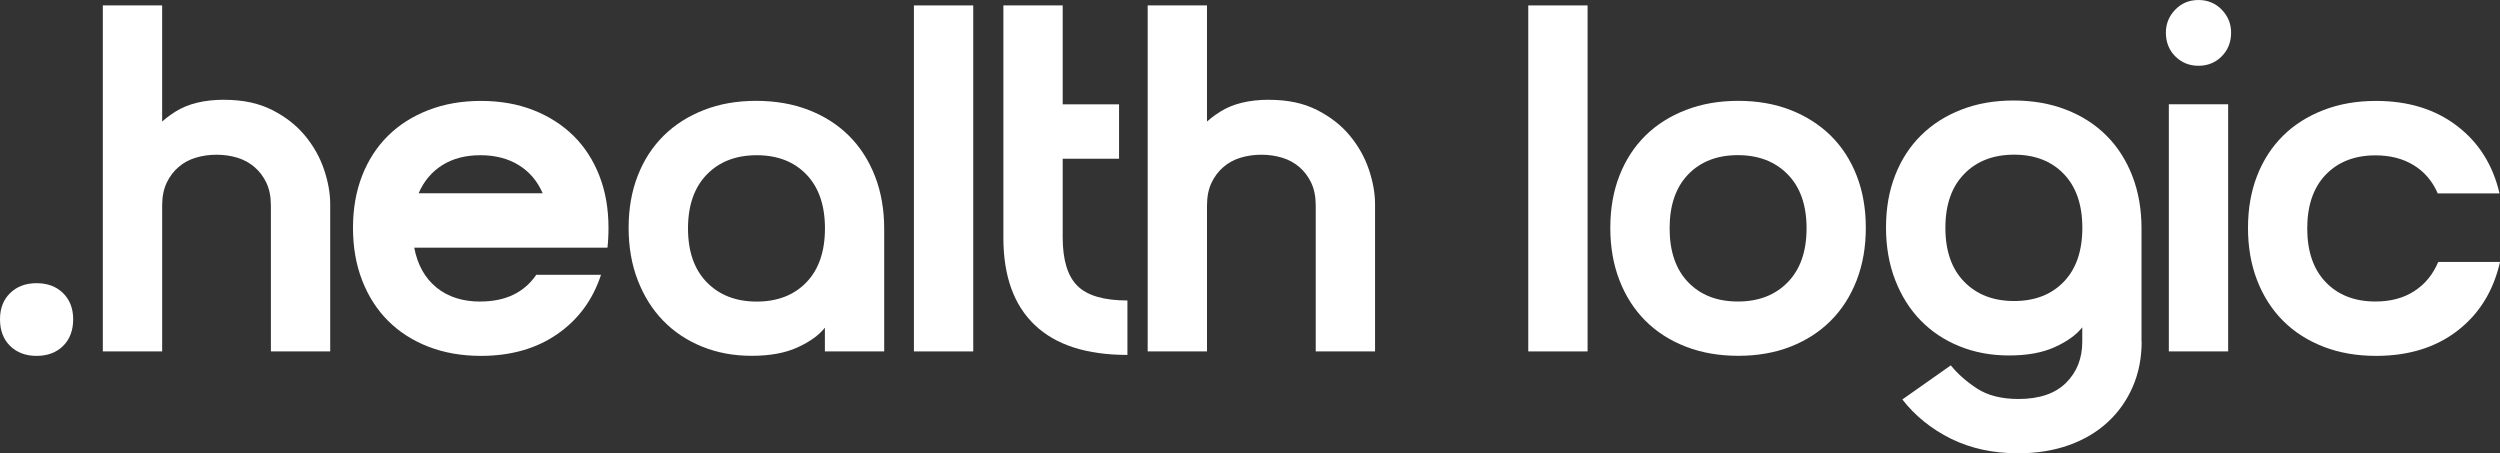 <svg viewBox="0 0 364.17 66.02" xmlns="http://www.w3.org/2000/svg" data-name="Слой 2" id="_Слой_2">
  <rect x="0" y="0" width="364.17" height="66.02" fill="#333333" stroke="none"/>
  <defs>
    <style>
      .cls-1 {
        fill: #fff;
        stroke-width: 0px;
      }
    </style>
  </defs>
  <g data-name="Слой 1" id="_Слой_1-2">
    <g>
      <path d="m0,46.51c0-1.58.49-2.86,1.48-3.82.98-.96,2.27-1.44,3.85-1.44s2.87.48,3.85,1.44c.98.96,1.48,2.23,1.48,3.82s-.49,2.93-1.48,3.89c-.98.96-2.27,1.44-3.85,1.44s-2.87-.48-3.85-1.44c-.98-.96-1.48-2.26-1.48-3.89Z" class="cls-1"></path>
      <path d="m23.62,51.19h-8.64V.79h8.64v50.4Zm9.07-36.65c2.69,0,5,.49,6.95,1.48,1.94.98,3.54,2.23,4.79,3.74,1.25,1.51,2.17,3.16,2.77,4.93.6,1.78.9,3.46.9,5.04v21.46h-8.64v-21.24c0-1.3-.22-2.4-.65-3.31-.43-.91-1.01-1.68-1.73-2.3-.72-.62-1.56-1.08-2.52-1.37-.96-.29-1.97-.43-3.02-.43s-2.06.14-3.02.43c-.96.29-1.8.74-2.52,1.37-.72.62-1.3,1.39-1.73,2.3-.43.91-.65,2.02-.65,3.31v21.24h-8.64l2.88-20.02c.24-1.54.59-3.28,1.04-5.22.46-1.94,1.22-3.76,2.3-5.44,1.08-1.68,2.53-3.1,4.36-4.25,1.82-1.15,4.2-1.73,7.13-1.73Z" class="cls-1"></path>
      <path d="m69.98,43.92c3.65,0,6.36-1.3,8.14-3.89h9.43c-1.2,3.65-3.32,6.53-6.37,8.64-3.05,2.11-6.76,3.17-11.12,3.17-2.78,0-5.33-.44-7.63-1.33s-4.27-2.15-5.9-3.78c-1.63-1.63-2.89-3.6-3.78-5.9-.89-2.3-1.33-4.85-1.33-7.63s.44-5.32,1.33-7.6c.89-2.28,2.15-4.22,3.78-5.83,1.63-1.61,3.6-2.85,5.9-3.74,2.3-.89,4.85-1.33,7.63-1.33s5.32.44,7.6,1.33c2.28.89,4.24,2.14,5.87,3.74,1.63,1.61,2.89,3.55,3.78,5.83.89,2.28,1.33,4.81,1.33,7.6,0,.53-.01,1.02-.04,1.48-.02.46-.06.92-.11,1.4h-28.15c.48,2.5,1.56,4.43,3.24,5.8,1.68,1.37,3.82,2.05,6.41,2.05Zm9.07-15.77c-.77-1.78-1.93-3.14-3.49-4.1-1.56-.96-3.42-1.44-5.58-1.44s-4.01.48-5.54,1.44c-1.54.96-2.69,2.33-3.46,4.1h18.07Z" class="cls-1"></path>
      <path d="m110.16,14.69c2.78,0,5.33.44,7.63,1.33,2.3.89,4.27,2.15,5.9,3.78,1.63,1.63,2.89,3.6,3.78,5.9.89,2.3,1.33,4.85,1.33,7.63v17.86h-8.64v-3.46c-.86,1.1-2.2,2.06-4,2.88-1.8.82-4.02,1.22-6.66,1.22s-4.99-.44-7.2-1.33c-2.21-.89-4.1-2.15-5.69-3.78s-2.82-3.6-3.71-5.9c-.89-2.3-1.33-4.85-1.33-7.63s.44-5.32,1.33-7.6c.89-2.28,2.15-4.22,3.78-5.83,1.63-1.61,3.59-2.85,5.87-3.74,2.28-.89,4.81-1.33,7.6-1.33Zm10.01,18.58c0-3.36-.9-5.98-2.7-7.85-1.8-1.87-4.21-2.81-7.24-2.81s-5.45.94-7.27,2.81c-1.82,1.87-2.74,4.49-2.74,7.85s.91,5.98,2.74,7.85c1.82,1.87,4.25,2.81,7.27,2.81s5.44-.94,7.24-2.81c1.8-1.87,2.7-4.49,2.7-7.85Z" class="cls-1"></path>
      <path d="m133.13.79h8.64v50.4h-8.64V.79Z" class="cls-1"></path>
      <path d="m164.23,51.7c-5.95,0-10.45-1.45-13.5-4.36-3.05-2.9-4.57-7.14-4.57-12.71V.79h8.64v33.77c0,3.31.72,5.68,2.16,7.09,1.44,1.42,3.86,2.12,7.27,2.12v7.92Zm-1.22-36.5v7.92h-13.75v-7.92h13.75Z" class="cls-1"></path>
      <path d="m175.82,51.19h-8.64V.79h8.64v50.4Zm9.07-36.65c2.69,0,5,.49,6.95,1.48,1.94.98,3.54,2.23,4.79,3.74,1.25,1.51,2.17,3.16,2.77,4.93.6,1.78.9,3.46.9,5.04v21.46h-8.64v-21.24c0-1.3-.22-2.4-.65-3.31-.43-.91-1.01-1.68-1.73-2.3-.72-.62-1.56-1.08-2.52-1.37-.96-.29-1.97-.43-3.02-.43s-2.06.14-3.02.43c-.96.29-1.8.74-2.52,1.37-.72.62-1.3,1.39-1.73,2.3-.43.91-.65,2.02-.65,3.31v21.24h-8.64l2.88-20.02c.24-1.54.59-3.28,1.04-5.22.46-1.94,1.22-3.76,2.3-5.44,1.08-1.68,2.53-3.1,4.36-4.25,1.82-1.15,4.2-1.73,7.13-1.73Z" class="cls-1"></path>
      <path d="m222.62.79h8.64v50.4h-8.64V.79Z" class="cls-1"></path>
      <path d="m234.57,33.19c0-2.78.44-5.32,1.33-7.6.89-2.28,2.15-4.22,3.78-5.83,1.63-1.61,3.6-2.85,5.9-3.74,2.3-.89,4.85-1.33,7.63-1.33s5.32.44,7.6,1.33c2.28.89,4.24,2.14,5.87,3.74,1.63,1.61,2.89,3.55,3.78,5.83.89,2.28,1.33,4.81,1.33,7.6s-.44,5.33-1.33,7.63c-.89,2.3-2.15,4.27-3.78,5.9s-3.59,2.89-5.87,3.78c-2.28.89-4.81,1.33-7.6,1.33s-5.33-.44-7.63-1.33-4.27-2.15-5.9-3.78-2.89-3.6-3.78-5.9c-.89-2.3-1.33-4.85-1.33-7.63Zm8.64.07c0,3.36.9,5.98,2.7,7.85,1.8,1.87,4.21,2.81,7.24,2.81s5.45-.94,7.27-2.81c1.82-1.87,2.74-4.49,2.74-7.85s-.91-5.98-2.74-7.85c-1.83-1.87-4.25-2.81-7.27-2.81s-5.44.94-7.24,2.81-2.7,4.49-2.7,7.85Z" class="cls-1"></path>
      <path d="m311.97,49.75c0,2.4-.43,4.6-1.3,6.59-.86,1.99-2.08,3.71-3.64,5.15-1.56,1.44-3.44,2.56-5.65,3.35s-4.68,1.19-7.42,1.19c-3.65,0-6.9-.71-9.76-2.12-2.86-1.42-5.22-3.32-7.09-5.72l7.06-4.97c.96,1.2,2.22,2.32,3.78,3.35,1.56,1.03,3.59,1.55,6.08,1.55,3.02,0,5.33-.78,6.91-2.34,1.58-1.56,2.38-3.56,2.38-6.01v-2.09c-.86,1.1-2.2,2.06-4,2.88s-4.02,1.22-6.66,1.22-4.99-.44-7.2-1.33c-2.21-.89-4.1-2.15-5.69-3.78s-2.82-3.6-3.71-5.9c-.89-2.3-1.33-4.85-1.33-7.63s.44-5.32,1.33-7.6c.89-2.28,2.15-4.22,3.78-5.83,1.63-1.61,3.59-2.86,5.87-3.74,2.28-.89,4.81-1.33,7.6-1.33s5.33.44,7.63,1.33c2.3.89,4.27,2.15,5.9,3.78,1.63,1.63,2.89,3.6,3.78,5.9.89,2.3,1.33,4.85,1.33,7.63v16.49Zm-8.64-16.56c0-3.36-.9-5.98-2.7-7.85s-4.21-2.81-7.24-2.81-5.45.94-7.27,2.81c-1.83,1.87-2.74,4.49-2.74,7.85s.91,5.98,2.74,7.85c1.82,1.87,4.25,2.81,7.27,2.81s5.44-.94,7.24-2.81,2.7-4.49,2.7-7.85Z" class="cls-1"></path>
      <path d="m315.5,4.75c0-1.3.46-2.41,1.37-3.35.91-.94,2.04-1.4,3.38-1.4s2.47.47,3.38,1.4c.91.94,1.37,2.05,1.37,3.35,0,1.39-.46,2.54-1.37,3.46-.91.91-2.04,1.37-3.38,1.37s-2.47-.46-3.38-1.37c-.91-.91-1.37-2.06-1.37-3.46Zm.43,10.44h8.64v36h-8.64V15.19Z" class="cls-1"></path>
      <path d="m336.09,33.26c0,3.36.9,5.98,2.7,7.85,1.8,1.87,4.21,2.81,7.24,2.81,2.21,0,4.09-.5,5.65-1.51s2.72-2.42,3.49-4.25h9c-.96,4.23-3.02,7.56-6.19,10.01-3.17,2.45-7.13,3.67-11.88,3.67-2.78,0-5.33-.44-7.63-1.33-2.3-.89-4.27-2.15-5.9-3.78-1.63-1.63-2.89-3.6-3.78-5.9-.89-2.3-1.33-4.85-1.33-7.63s.44-5.32,1.33-7.6c.89-2.28,2.15-4.22,3.78-5.83,1.63-1.61,3.6-2.85,5.9-3.74,2.3-.89,4.85-1.33,7.63-1.33,4.7,0,8.64,1.21,11.81,3.64,3.17,2.42,5.23,5.7,6.19,9.83h-9c-.77-1.78-1.93-3.14-3.49-4.1-1.56-.96-3.42-1.44-5.58-1.44-3.02,0-5.44.94-7.24,2.81s-2.7,4.49-2.7,7.85Z" class="cls-1"></path>
    </g>
  </g>
</svg>
